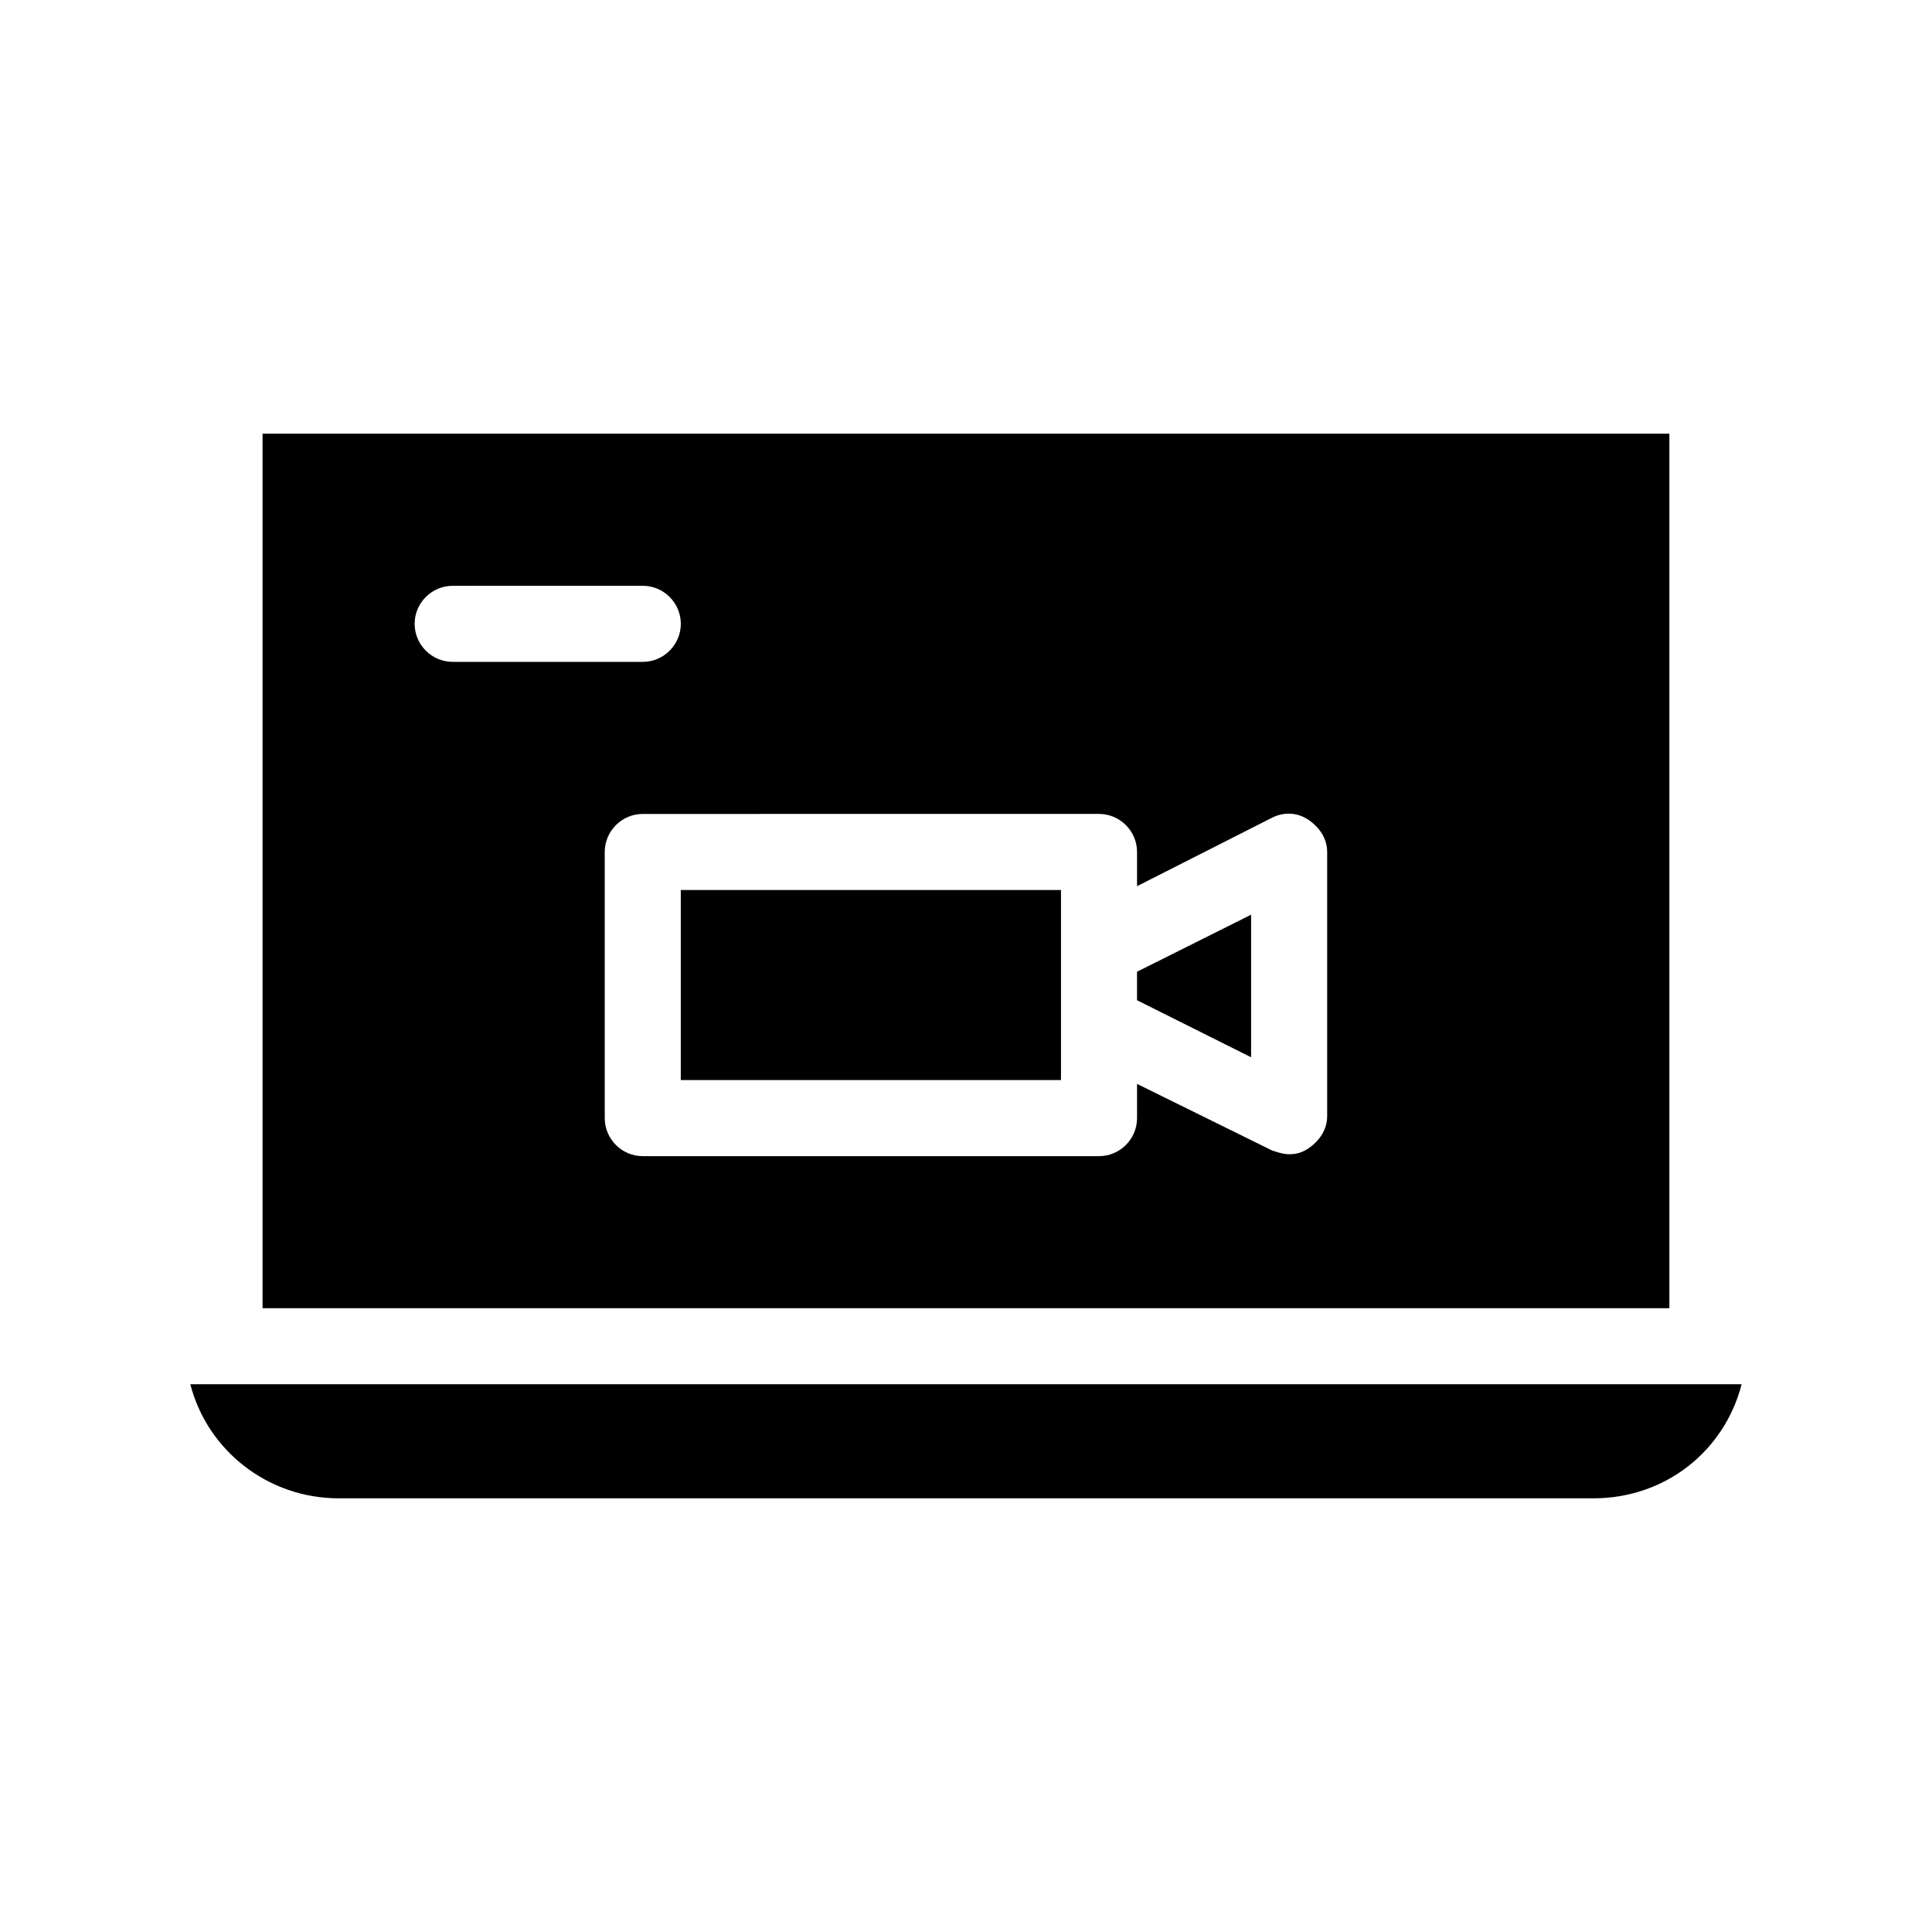 <?xml version="1.0" encoding="UTF-8"?>
<!-- Uploaded to: SVG Repo, www.svgrepo.com, Generator: SVG Repo Mixer Tools -->
<svg fill="#000000" width="800px" height="800px" version="1.1" viewBox="144 144 512 512" xmlns="http://www.w3.org/2000/svg">
 <path d="m605.55 510.84c-4.535 17.633-20.152 30.23-39.297 30.23h-332.52c-18.641 0-34.762-12.594-39.297-30.23zm-19.148-20.152h-372.82v-231.75h372.82zm-322.44-171.29h50.383c5.543 0 10.078-4.535 10.078-10.078s-4.535-10.078-10.078-10.078l-50.383 0.004c-5.543 0-10.078 4.535-10.078 10.078 0.004 5.539 4.539 10.074 10.078 10.074zm231.75 50.379c0-3.527-2.016-6.551-5.039-8.566-3.023-2.016-6.551-2.016-9.574-0.504l-35.77 18.141v-9.07c0-5.543-4.535-10.078-10.078-10.078l-120.91 0.004c-5.543 0-10.078 4.535-10.078 10.078v70.535c0 5.543 4.535 10.078 10.078 10.078h120.91c5.543 0 10.078-4.535 10.078-10.078v-9.07l35.77 17.633c1.512 0.504 3.023 1.008 4.535 1.008 2.016 0 3.527-0.504 5.039-1.512 3.023-2.016 5.039-5.039 5.039-8.566zm-171.3 60.457h100.76v-50.379h-100.76zm120.91-21.16 30.23 15.113v-37.785l-30.23 15.113z"/>
</svg>